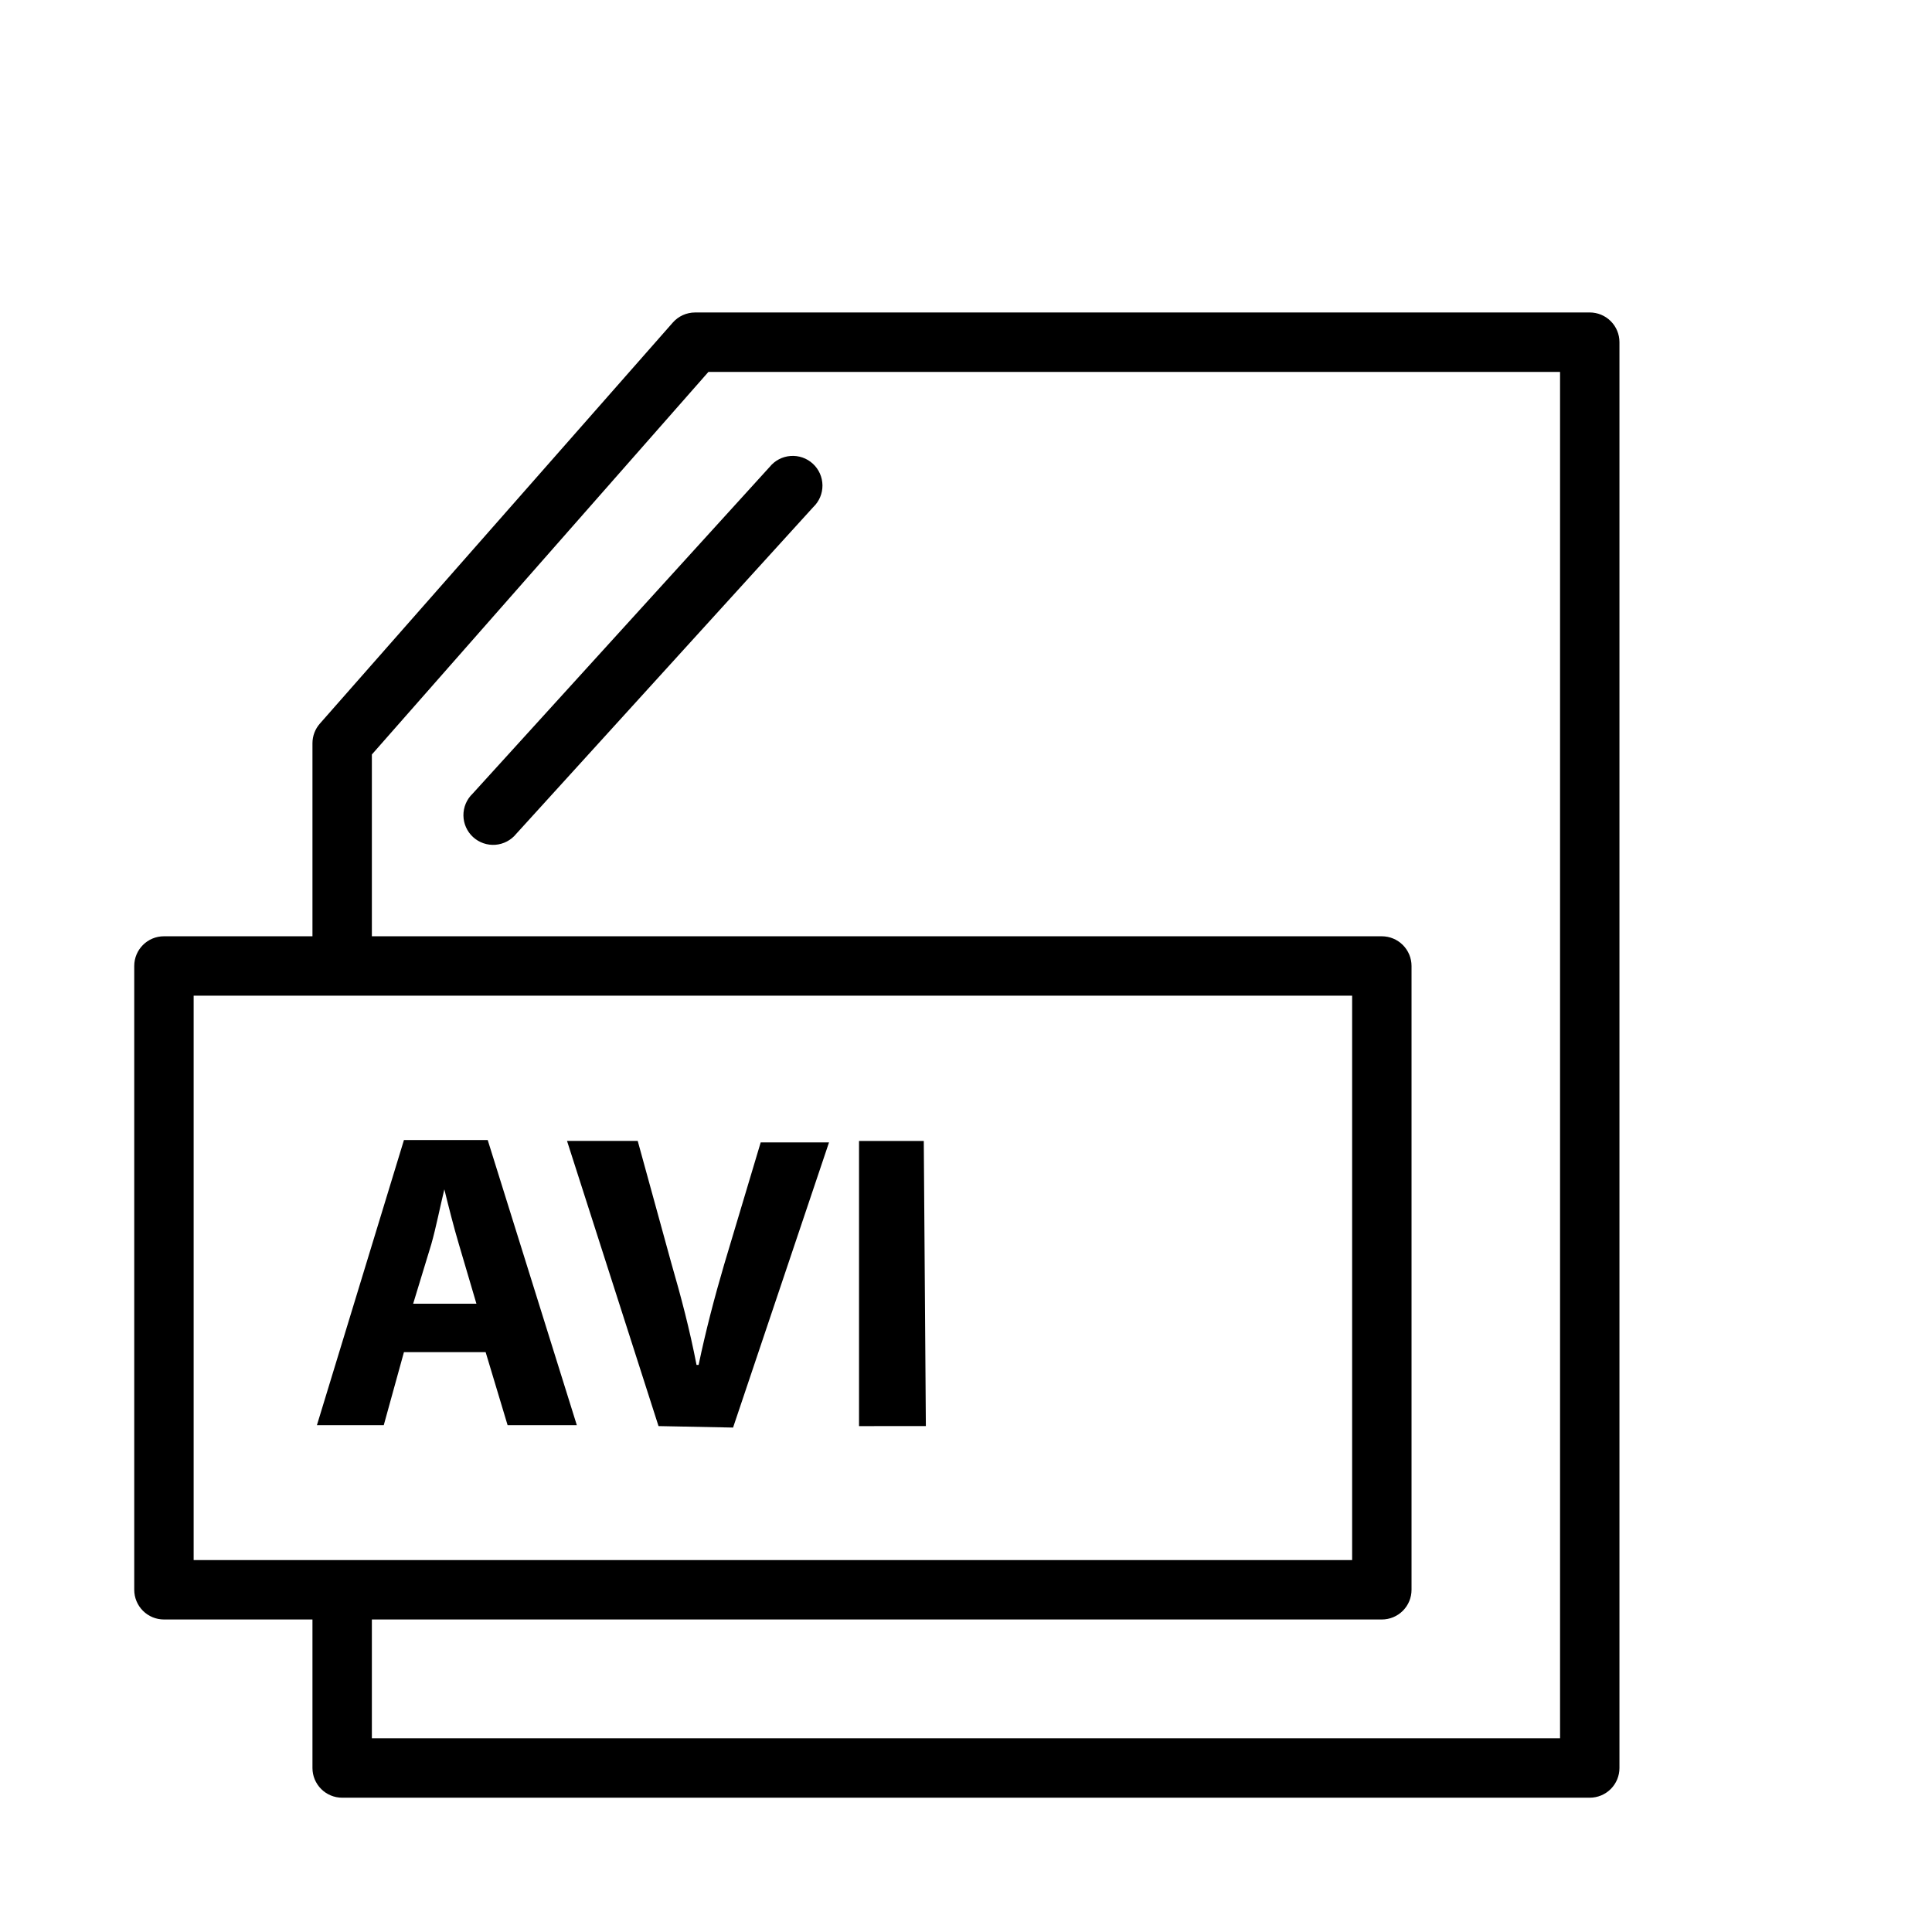 <?xml version="1.0" encoding="UTF-8"?>
<!-- Uploaded to: SVG Repo, www.svgrepo.com, Generator: SVG Repo Mixer Tools -->
<svg fill="#000000" width="800px" height="800px" version="1.1" viewBox="144 144 512 512" xmlns="http://www.w3.org/2000/svg">
 <path d="m565.31 226.81h-237.11c-2.262 0.004-4.414 0.98-5.906 2.68l-93.52 106.27c-1.266 1.438-1.965 3.281-1.969 5.195v51.168h-39.359c-4.348 0-7.871 3.527-7.871 7.875v165.31c0 2.086 0.828 4.09 2.305 5.566 1.477 1.477 3.481 2.305 5.566 2.305h39.359v39.359c0 2.09 0.832 4.09 2.309 5.566 1.477 1.477 3.477 2.305 5.566 2.305h330.62c2.086 0 4.09-0.828 5.566-2.305 1.477-1.477 2.305-3.477 2.305-5.566v-377.86c0-2.09-0.828-4.09-2.305-5.566-1.477-1.477-3.481-2.309-5.566-2.309zm-369.99 181.06h307.01v149.57h-307.01zm362.11 196.8h-314.88v-31.488h267.65c2.086 0 4.09-0.828 5.566-2.305 1.477-1.477 2.305-3.481 2.305-5.566v-165.31c0-2.09-0.828-4.09-2.305-5.566-1.477-1.477-3.481-2.309-5.566-2.309h-267.65v-48.176l89.191-101.39h225.69zm-306.38-102.34h21.648l5.824 19.363h18.344l-23.617-75.57h-22.199l-23.066 75.57h17.715zm7.242-28.578c1.258-4.41 2.363-10.078 3.465-14.562 1.102 4.488 2.519 10.078 3.856 14.562l4.644 15.742-16.766 0.004zm60.223 48.176-24.246-75.57h18.734l8.895 32.355c2.598 8.973 4.879 17.633 6.691 27h0.551c1.891-9.055 4.25-18.027 6.769-26.609l9.684-32.355h18.105l-25.426 75.57zm70.848 0-17.711 0.004v-75.57h17.16zm-120.12-167.59 78.719-86.594v0.004c1.363-1.695 3.371-2.75 5.539-2.91 2.172-0.164 4.312 0.578 5.914 2.051 1.602 1.473 2.523 3.543 2.547 5.719 0.023 2.176-0.855 4.262-2.43 5.766l-78.719 86.594c-1.367 1.691-3.371 2.746-5.543 2.91-2.168 0.16-4.309-0.582-5.91-2.055-1.602-1.469-2.523-3.539-2.547-5.715-0.023-2.176 0.855-4.266 2.43-5.769z"/>
</svg>